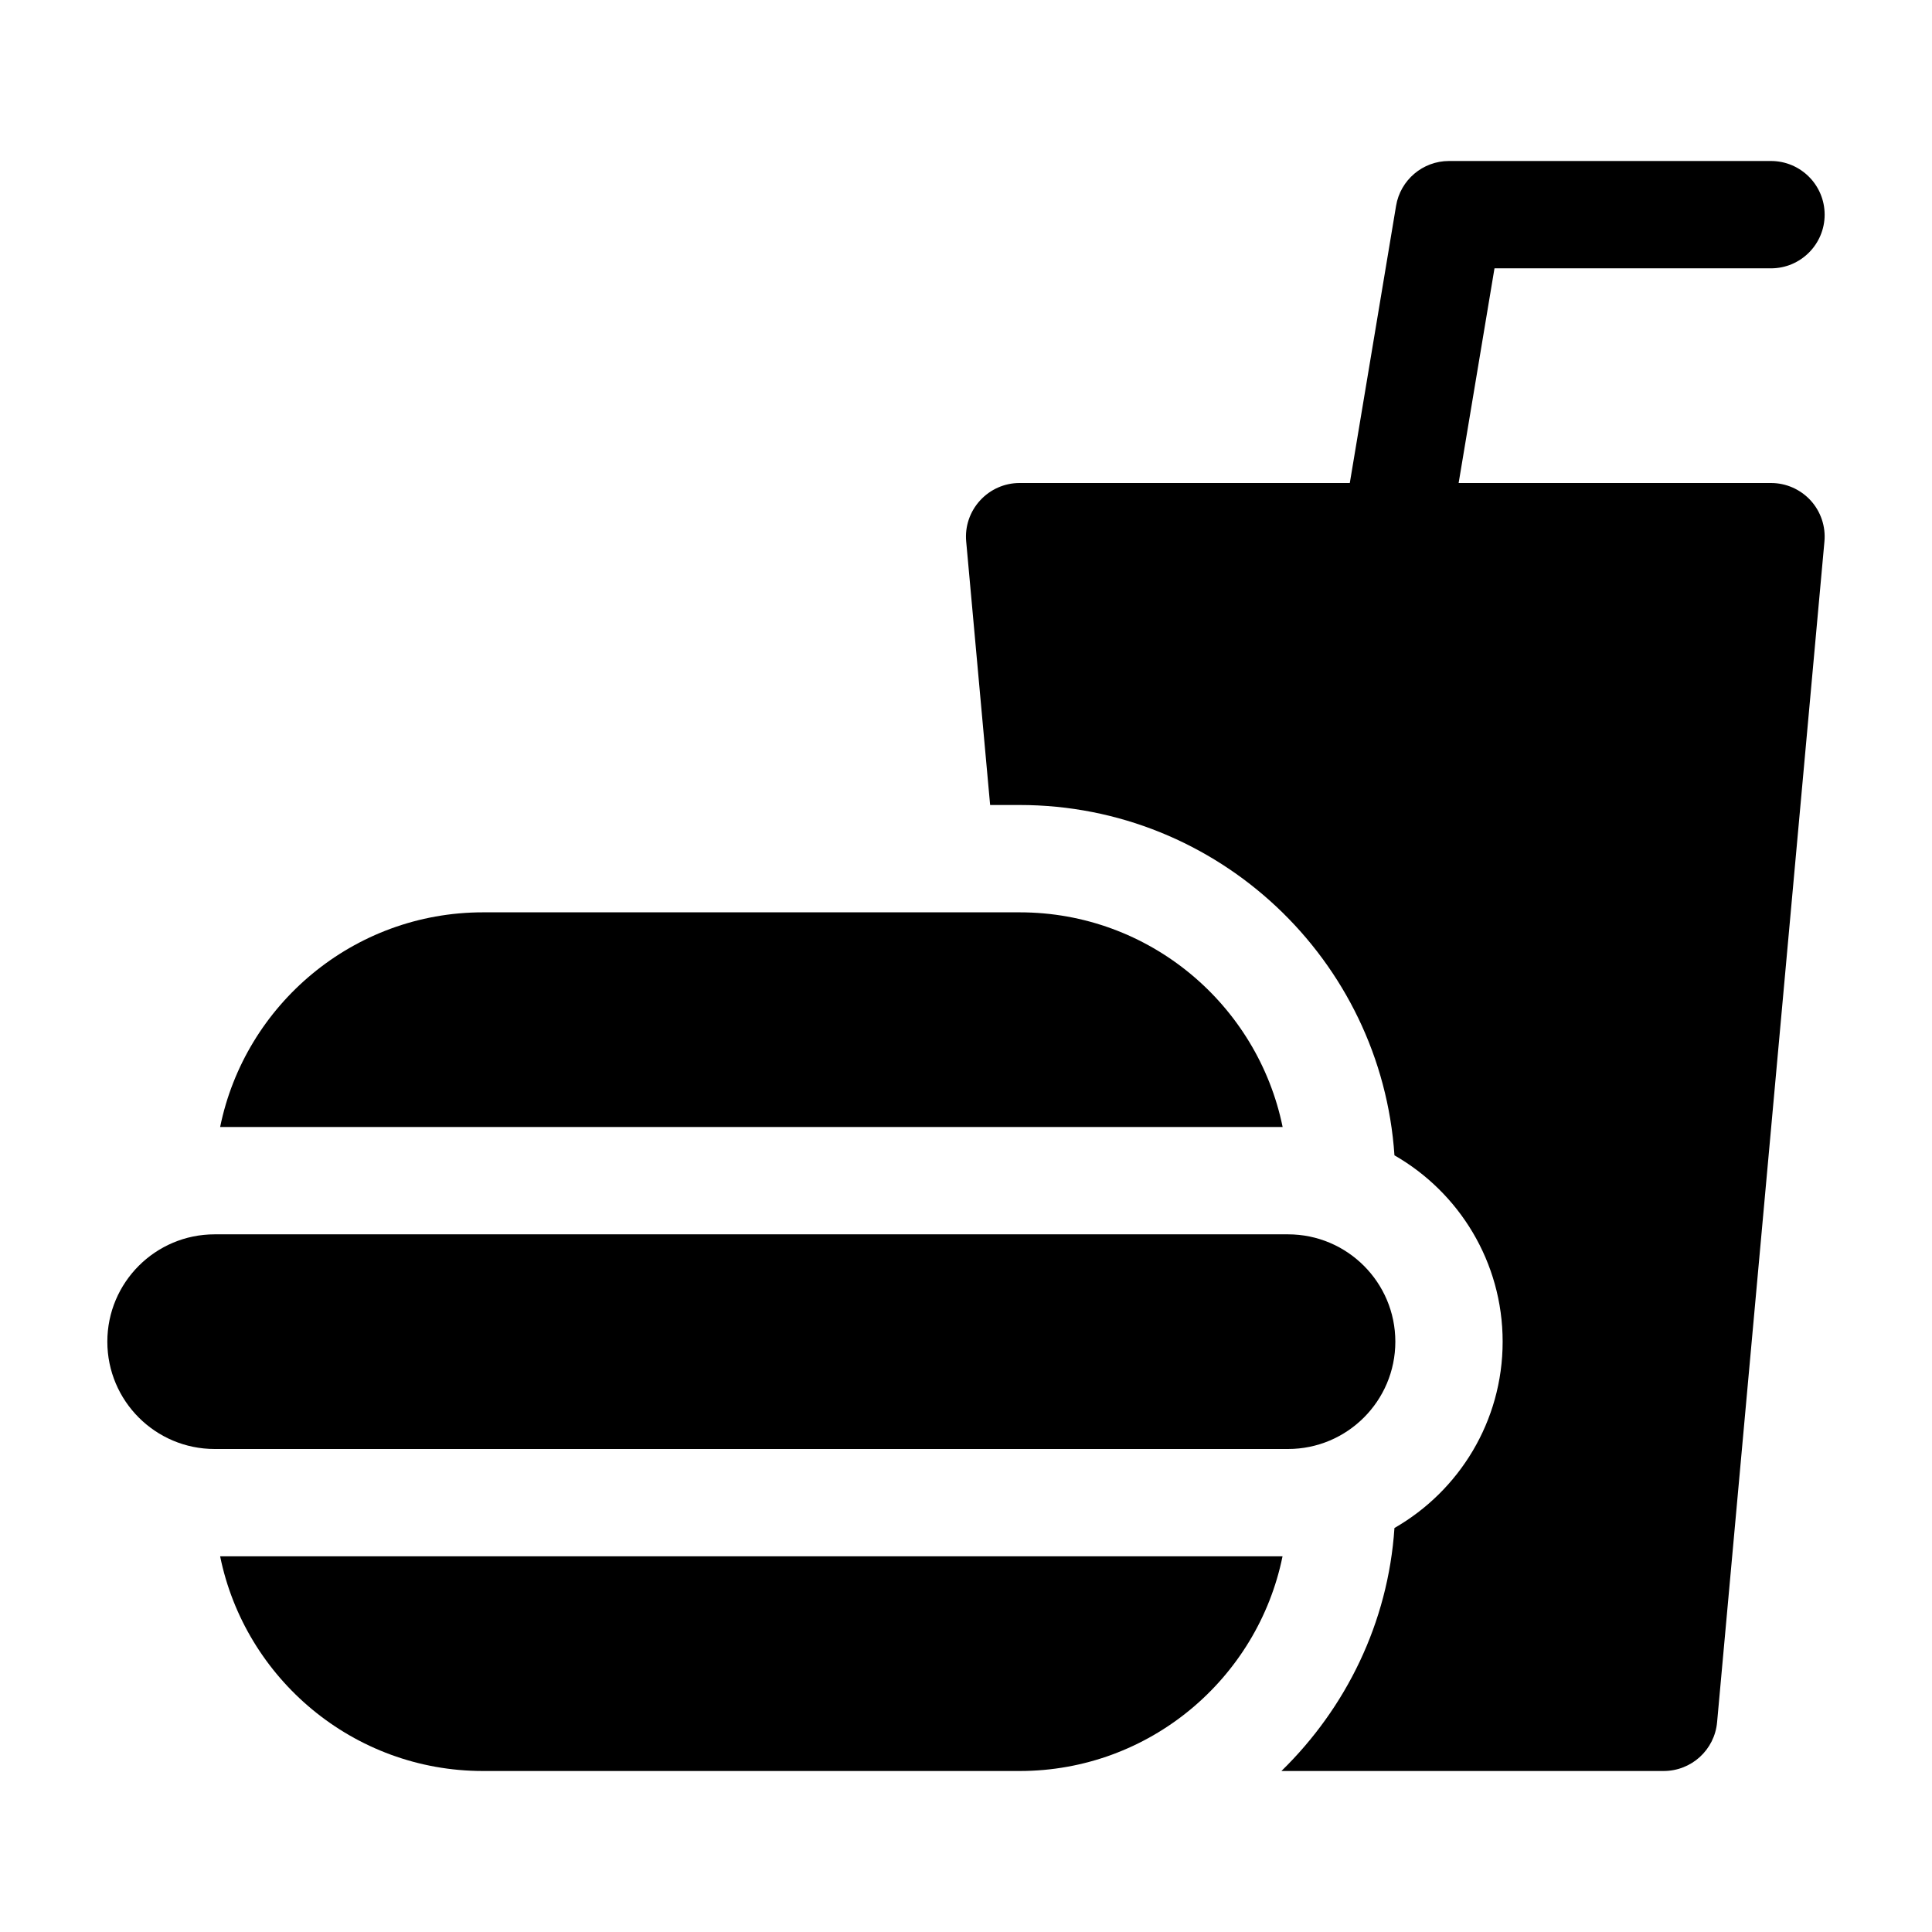 <svg xmlns="http://www.w3.org/2000/svg" enable-background="new 0 0 90 90" viewBox="0 0 90 90"><path d="M60,57.5H10C7.24,57.5,5,59.74,5,62.5
				s2.24,5,5,5h50c2.76,0,5-2.24,5-5
				S62.76,57.5,60,57.5z"/><path d="M84.344,23.31c-0.475-0.515-1.14-0.81-1.845-0.81H67.949l1.67-10
				H82.499c1.38,0,2.5-1.12,2.5-2.5S83.879,7.5,82.499,7.5H67.499
				c-1.22,0-2.265,0.885-2.465,2.09l-2.155,12.91h-15.38
				c-0.705,0-1.37,0.295-1.845,0.815c-0.475,0.52-0.71,1.21-0.645,1.91
				l1.115,12.275h1.375c9.255,0,16.85,7.22,17.46,16.32
				c3.01,1.725,5.04,4.97,5.04,8.68c0,3.71-2.03,6.955-5.04,8.68
				c-0.295,4.43-2.27,8.395-5.265,11.32h17.805c1.295,0,2.375-0.985,2.49-2.275
				l5-55C85.054,24.525,84.819,23.83,84.344,23.31z"/><path d="M47.5 42.5H22.5c-6.035 0-11.085 4.3-12.245 10h49.495C58.585 46.8 53.54 42.5 47.5 42.5zM10.255 72.5c1.16 5.7 6.21 10 12.245 10h25c6.04 0 11.085-4.3 12.245-10H10.255z"/></svg>